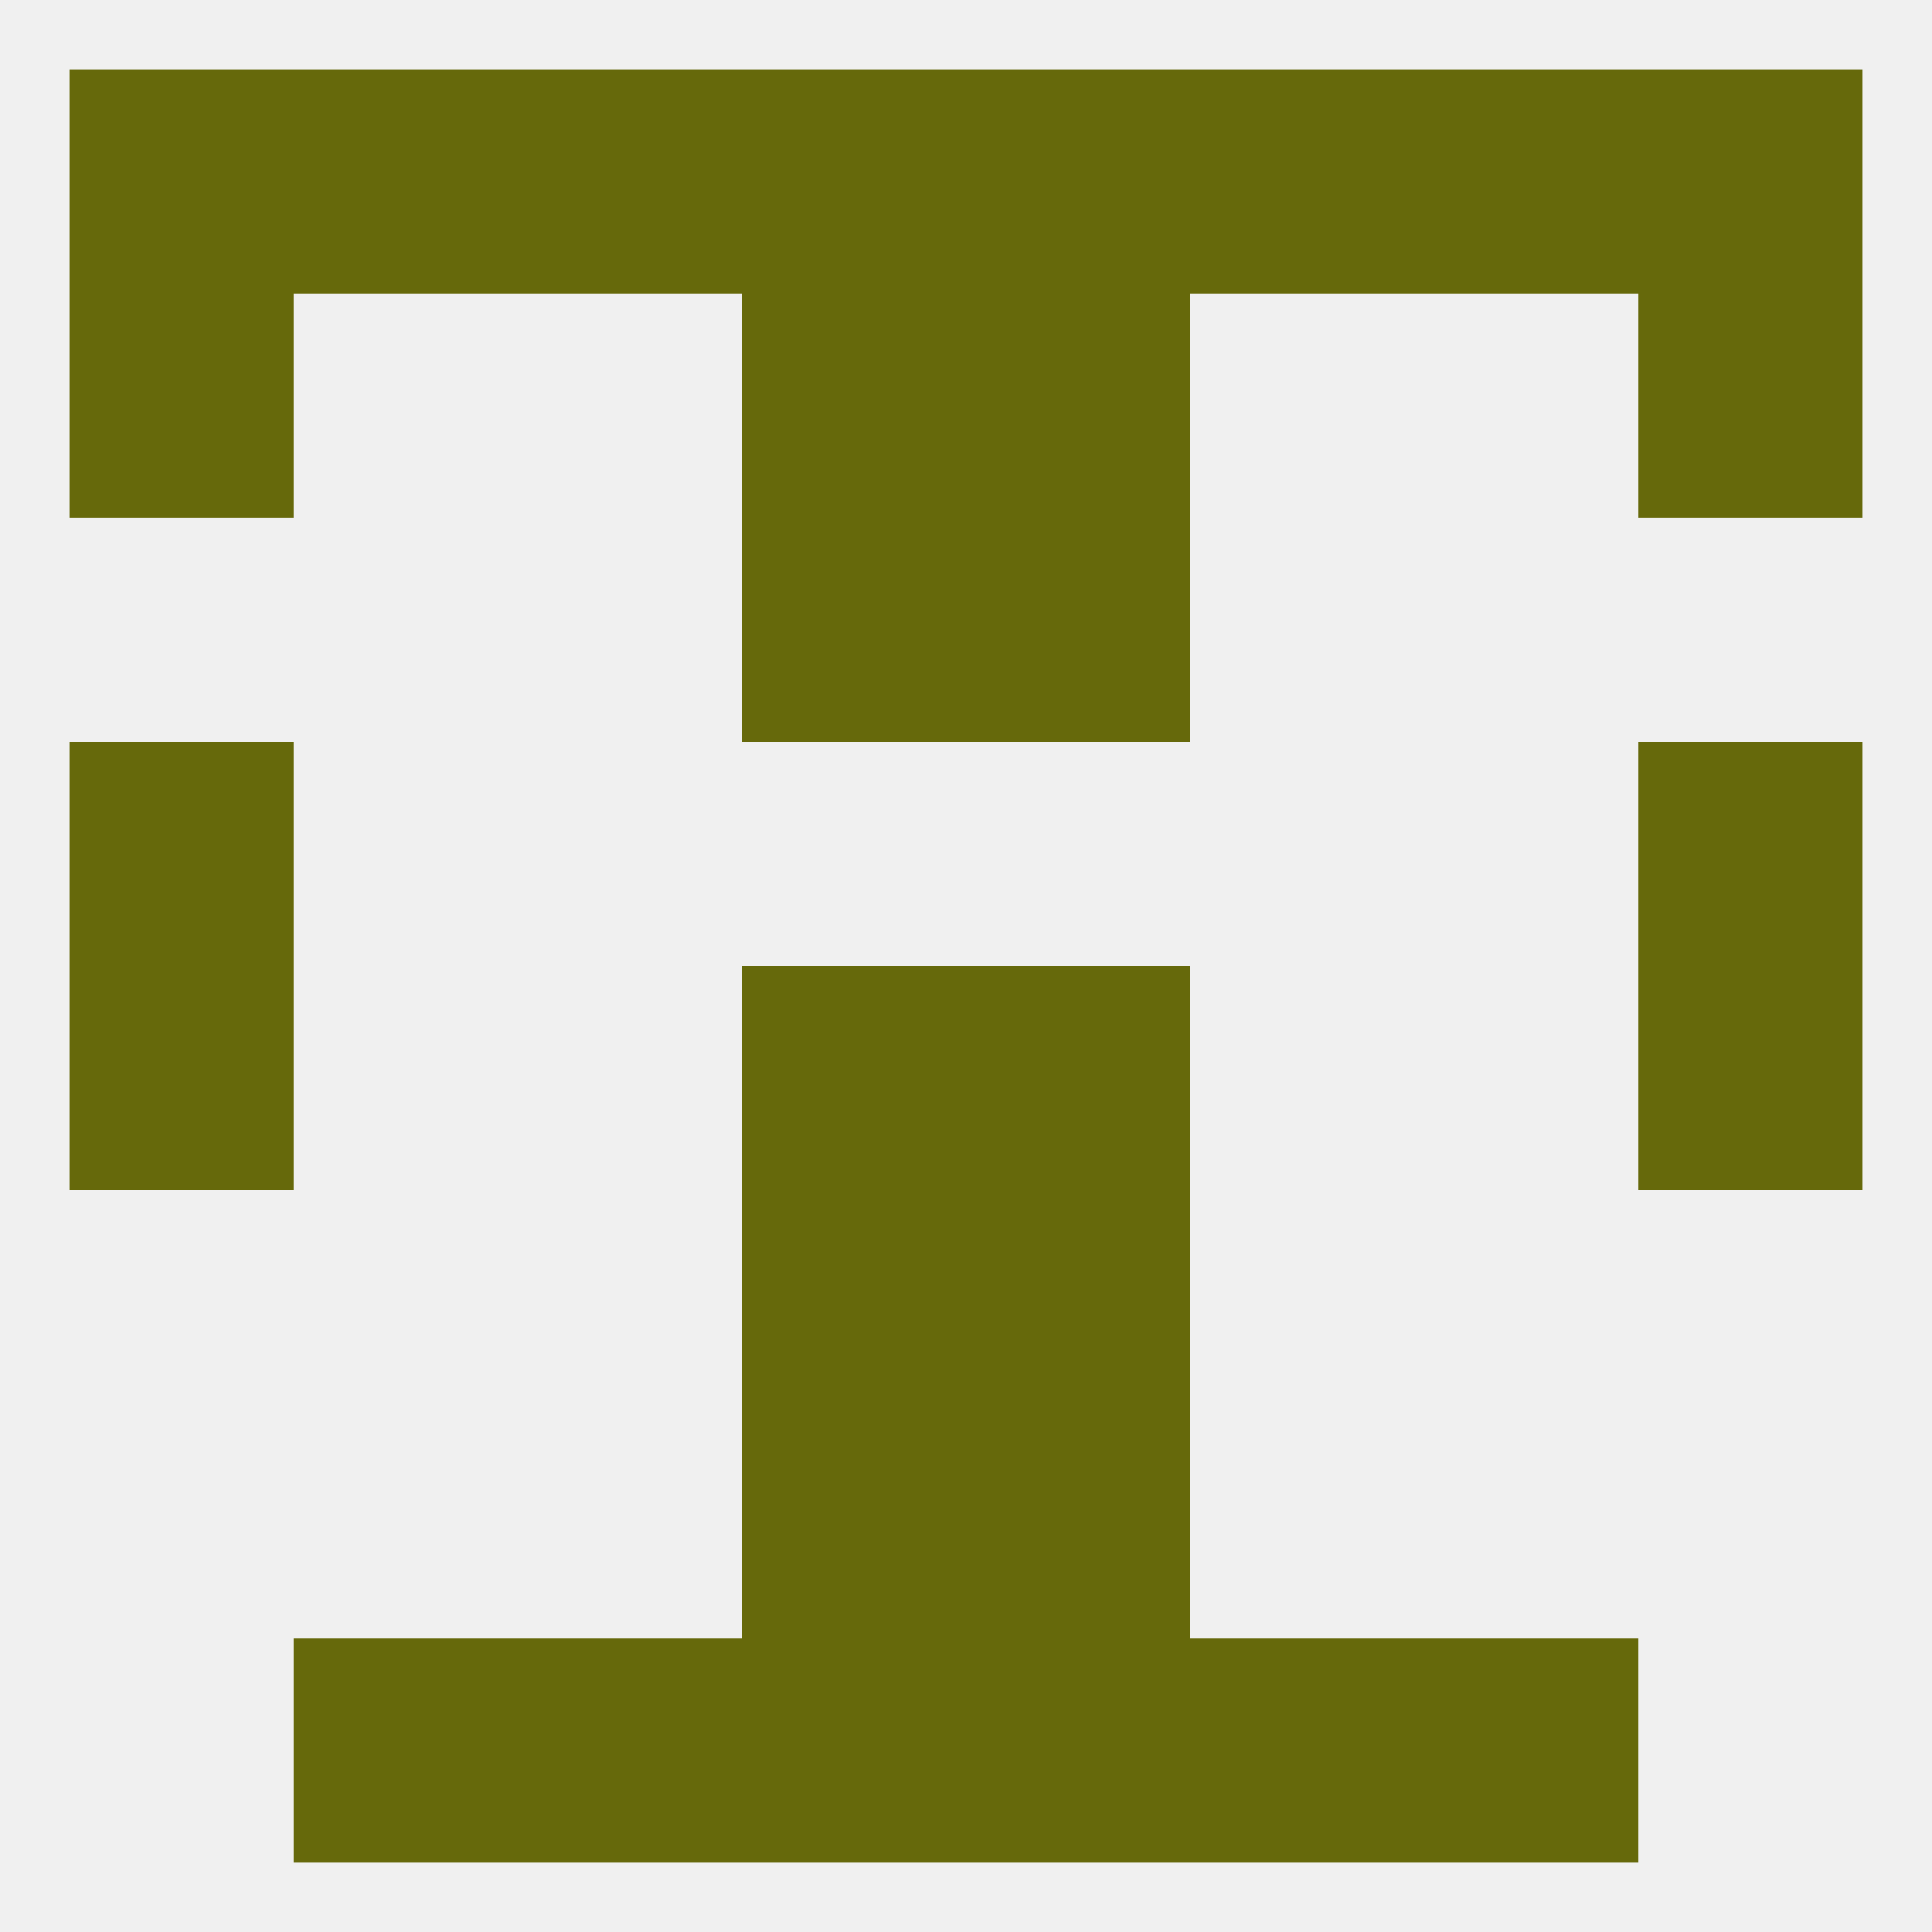 
<!--   <?xml version="1.0"?> -->
<svg version="1.1" baseprofile="full" xmlns="http://www.w3.org/2000/svg" xmlns:xlink="http://www.w3.org/1999/xlink" xmlns:ev="http://www.w3.org/2001/xml-events" width="250" height="250" viewBox="0 0 250 250" >
	<rect width="100%" height="100%" fill="rgba(240,240,240,255)"/>

	<rect x="67" y="9" width="29" height="29" fill="rgba(102,105,11,255)"/>
	<rect x="154" y="9" width="29" height="29" fill="rgba(102,105,11,255)"/>
	<rect x="9" y="9" width="29" height="29" fill="rgba(102,105,11,255)"/>
	<rect x="183" y="9" width="29" height="29" fill="rgba(102,105,11,255)"/>
	<rect x="96" y="9" width="29" height="29" fill="rgba(102,105,11,255)"/>
	<rect x="212" y="9" width="29" height="29" fill="rgba(102,105,11,255)"/>
	<rect x="38" y="9" width="29" height="29" fill="rgba(102,105,11,255)"/>
	<rect x="125" y="9" width="29" height="29" fill="rgba(102,105,11,255)"/>
	<rect x="212" y="38" width="29" height="29" fill="rgba(102,105,11,255)"/>
	<rect x="96" y="38" width="29" height="29" fill="rgba(102,105,11,255)"/>
	<rect x="125" y="38" width="29" height="29" fill="rgba(102,105,11,255)"/>
	<rect x="9" y="38" width="29" height="29" fill="rgba(102,105,11,255)"/>
	<rect x="96" y="67" width="29" height="29" fill="rgba(102,105,11,255)"/>
	<rect x="125" y="67" width="29" height="29" fill="rgba(102,105,11,255)"/>
	<rect x="9" y="125" width="29" height="29" fill="rgba(102,105,11,255)"/>
	<rect x="212" y="125" width="29" height="29" fill="rgba(102,105,11,255)"/>
	<rect x="96" y="125" width="29" height="29" fill="rgba(102,105,11,255)"/>
	<rect x="125" y="125" width="29" height="29" fill="rgba(102,105,11,255)"/>
	<rect x="9" y="96" width="29" height="29" fill="rgba(102,105,11,255)"/>
	<rect x="212" y="96" width="29" height="29" fill="rgba(102,105,11,255)"/>
	<rect x="96" y="154" width="29" height="29" fill="rgba(102,105,11,255)"/>
	<rect x="125" y="154" width="29" height="29" fill="rgba(102,105,11,255)"/>
	<rect x="96" y="183" width="29" height="29" fill="rgba(102,105,11,255)"/>
	<rect x="125" y="183" width="29" height="29" fill="rgba(102,105,11,255)"/>
	<rect x="96" y="212" width="29" height="29" fill="rgba(102,105,11,255)"/>
	<rect x="125" y="212" width="29" height="29" fill="rgba(102,105,11,255)"/>
	<rect x="38" y="212" width="29" height="29" fill="rgba(102,105,11,255)"/>
	<rect x="183" y="212" width="29" height="29" fill="rgba(102,105,11,255)"/>
	<rect x="67" y="212" width="29" height="29" fill="rgba(102,105,11,255)"/>
	<rect x="154" y="212" width="29" height="29" fill="rgba(102,105,11,255)"/>
</svg>